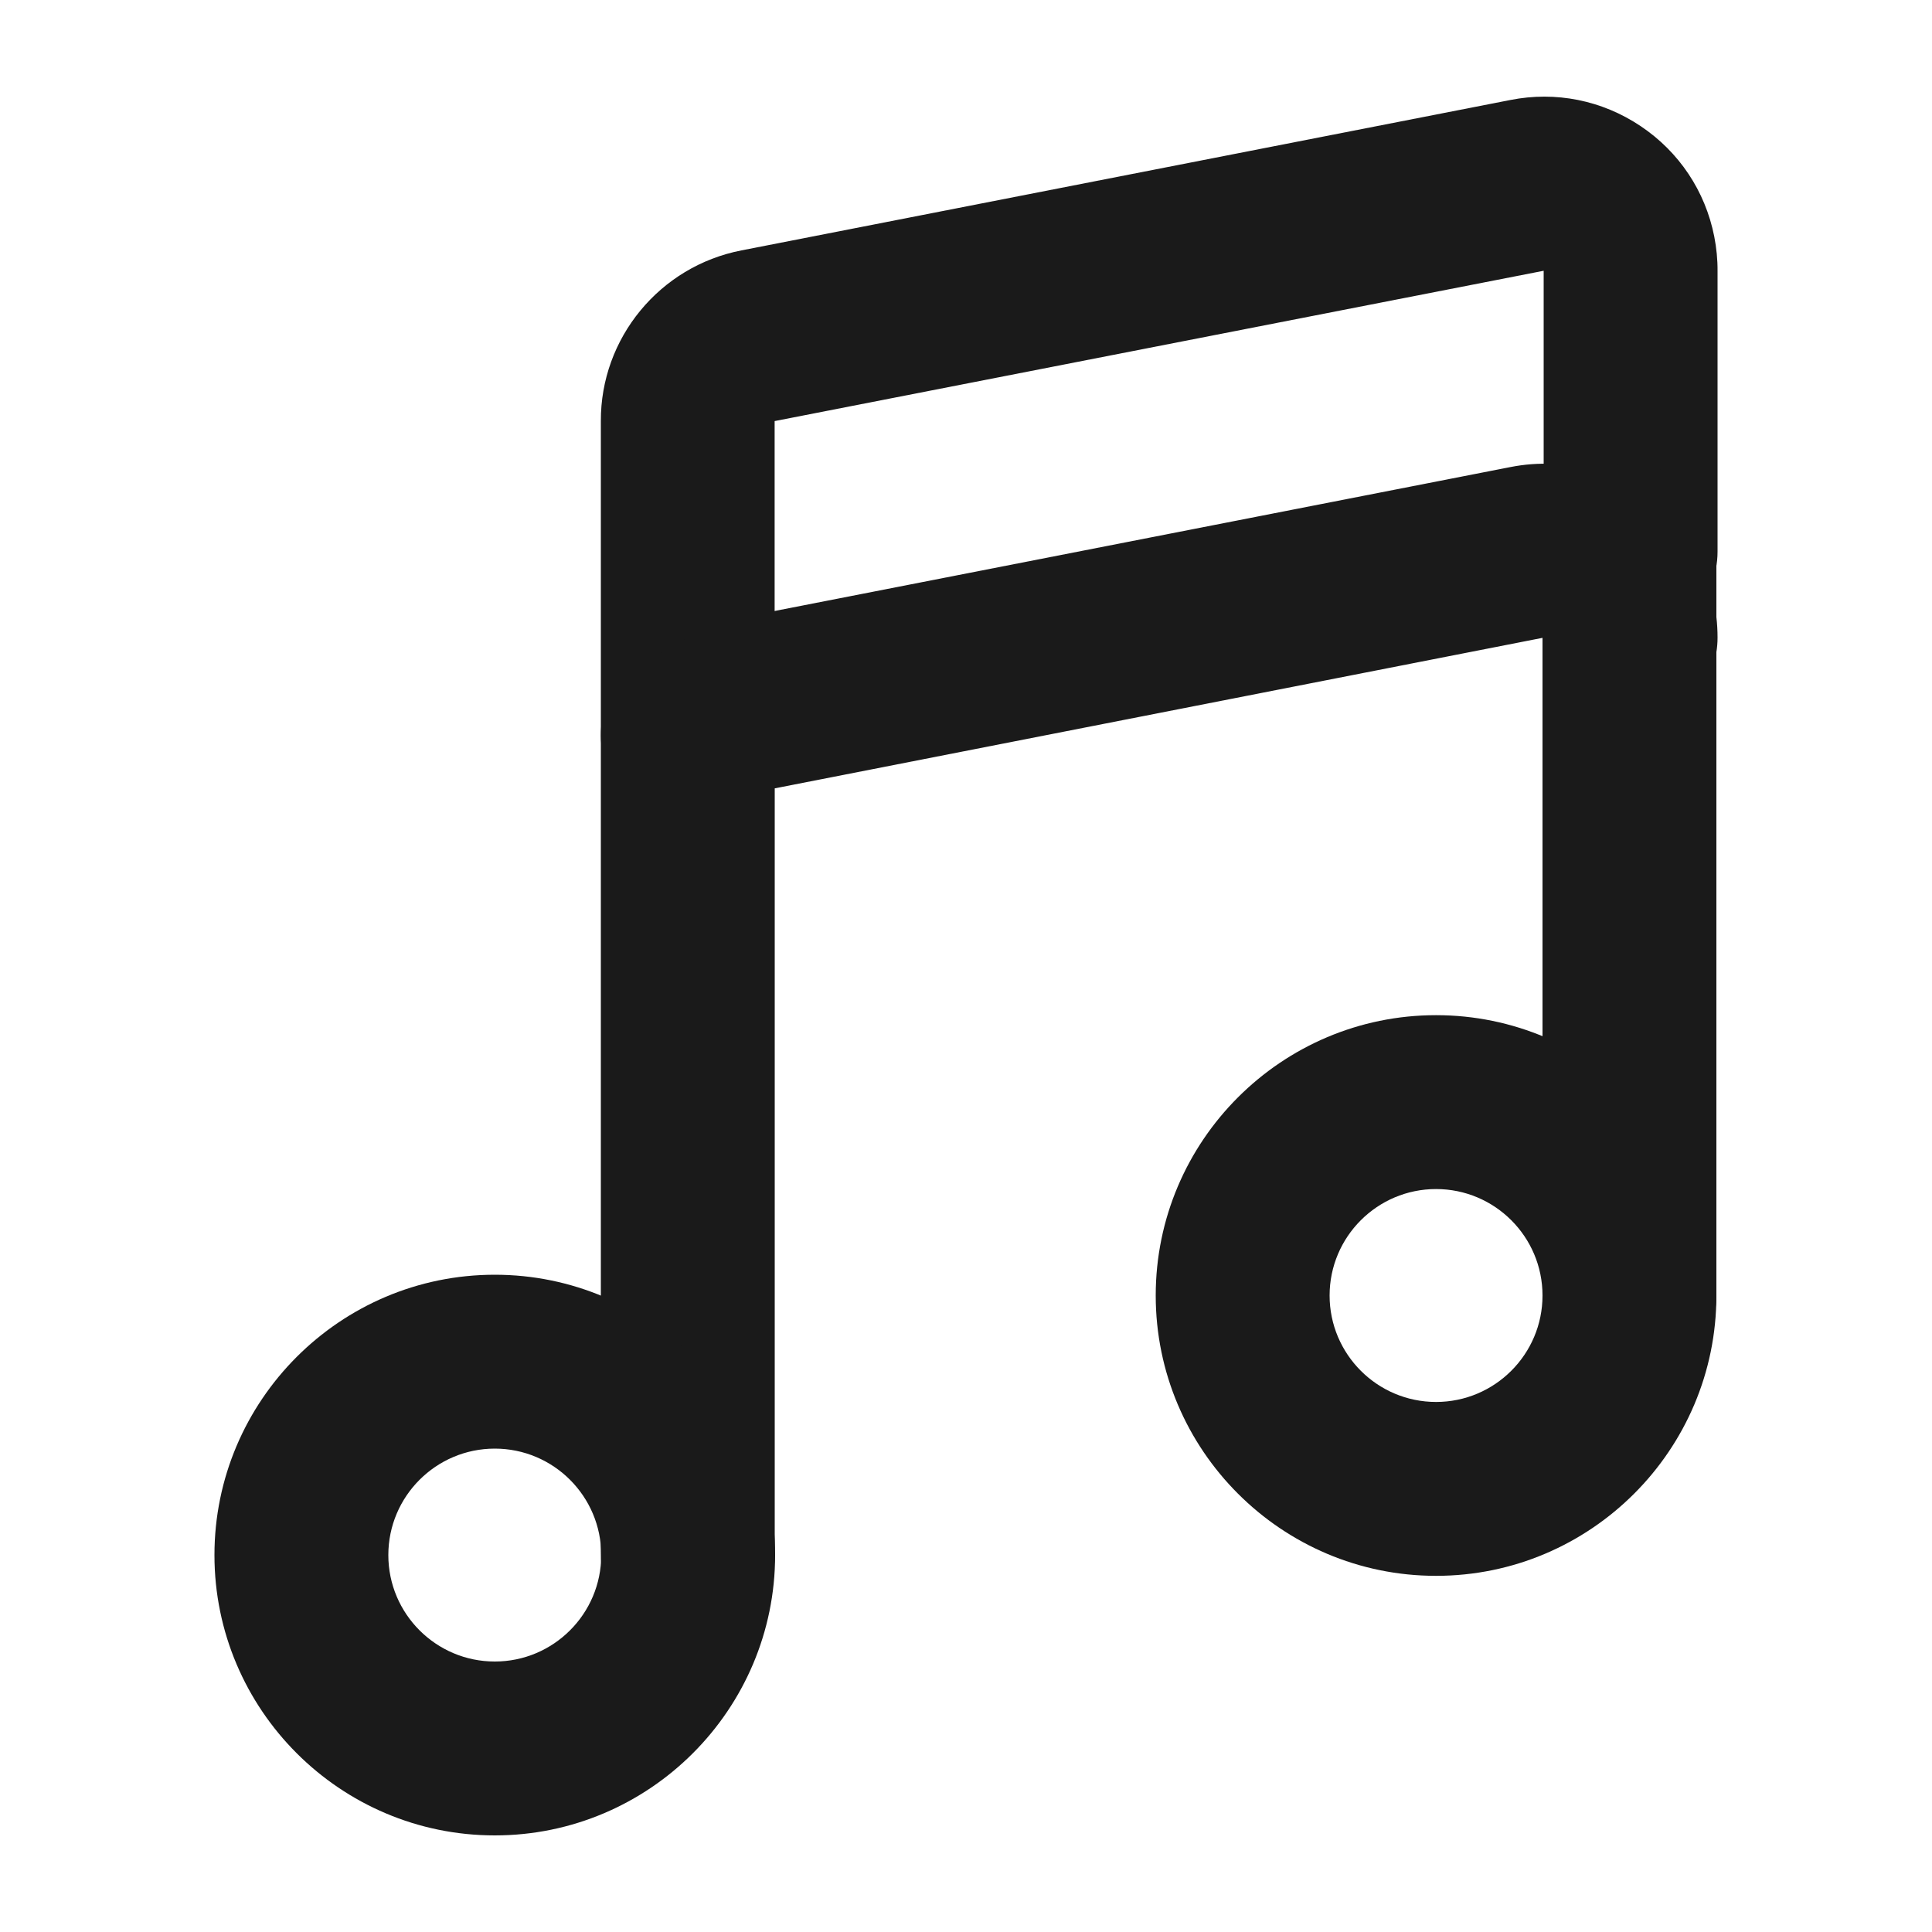 <?xml version="1.0" encoding="UTF-8"?>
<svg id="Layer_1" xmlns="http://www.w3.org/2000/svg" viewBox="0 0 200 200">
  <defs>
    <style>
      .cls-1 {
        fill: #1a1a1a;
      }
    </style>
  </defs>
  <path class="cls-1" d="M71.2,85.12c-4.97,0-9-4.03-9-9v-32.52c-.04-8.59,6.09-16.04,14.56-17.68l79.6-15.57c4.69-.93,9.48.03,13.47,2.7,3.99,2.67,6.7,6.73,7.63,11.44.23,1.18.35,2.39.34,3.59v29.03c0,4.97-4.03,9-9,9s-9-4.03-9-9v-29.08l-79.61,15.56v32.54c0,4.97-4.03,9-9,9Z"/>
  <path class="cls-1" d="M71.2,169.98c-4.97,0-9-4.03-9-9v-84.86c0-4.28,2.98-7.86,6.98-8.77,2.17-1.68,4.74-2.88,7.58-3.43l79.6-15.57c2.93-.58,5.9-.43,8.69.43,1.11-.49,2.34-.76,3.63-.76,4.97,0,9,4.03,9,9v6.86c.08.7.12,1.41.12,2.12,0,.51-.04,1.01-.12,1.5v66.62c0,4.97-4.03,9-9,9s-9-4.03-9-9v-68.09l-79.48,15.58v79.39c0,4.97-4.03,9-9,9Z"/>
  <path class="cls-1" d="M51.22,190c-16,0-29.02-13.02-29.02-29.02s13.02-29.02,29.02-29.02,29.02,13.02,29.02,29.02-13.02,29.02-29.02,29.02ZM51.22,149.96c-6.08,0-11.02,4.94-11.02,11.02s4.94,11.02,11.02,11.02,11.02-4.94,11.02-11.02-4.94-11.02-11.02-11.02Z"/>
  <path class="cls-1" d="M148.66,163.13c-16,0-29.02-13.02-29.02-29.02s13.02-29.02,29.02-29.02,29.02,13.02,29.02,29.02-13.02,29.02-29.02,29.02ZM148.66,123.09c-6.08,0-11.02,4.94-11.02,11.02s4.94,11.02,11.02,11.02,11.02-4.94,11.02-11.02-4.94-11.02-11.02-11.02Z"/>
</svg>